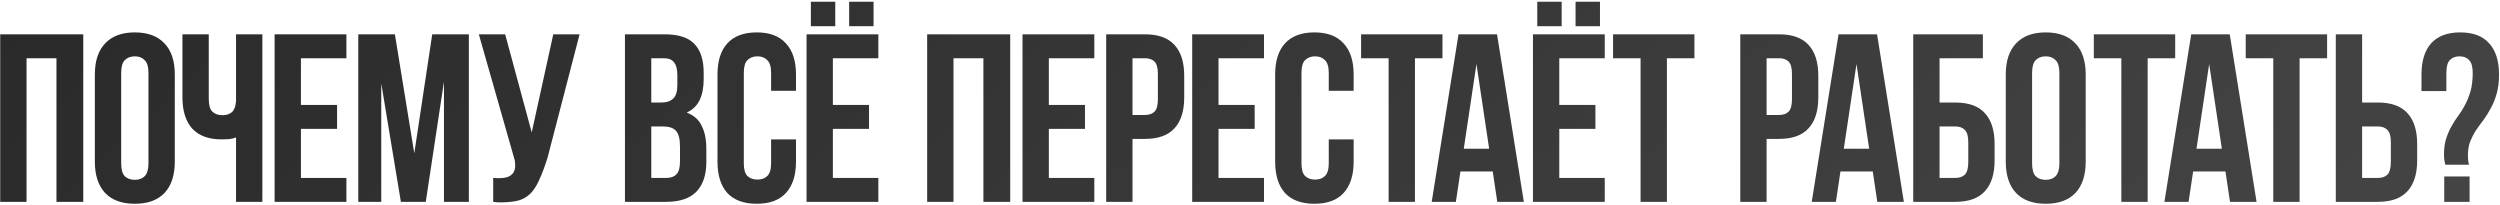 <?xml version="1.0" encoding="UTF-8"?> <svg xmlns="http://www.w3.org/2000/svg" width="867" height="71" viewBox="0 0 867 71" fill="none"> <path d="M9.205 70H0.075V11.9H28.876V70H19.58V20.2H9.205V70ZM42.026 56.637C42.026 58.74 42.441 60.234 43.271 61.119C44.157 61.949 45.319 62.364 46.757 62.364C48.196 62.364 49.33 61.949 50.16 61.119C51.046 60.234 51.488 58.74 51.488 56.637V25.263C51.488 23.16 51.046 21.694 50.16 20.864C49.33 19.979 48.196 19.536 46.757 19.536C45.319 19.536 44.157 19.979 43.271 20.864C42.441 21.694 42.026 23.16 42.026 25.263V56.637ZM32.896 25.844C32.896 21.141 34.086 17.544 36.465 15.054C38.845 12.509 42.275 11.236 46.757 11.236C51.239 11.236 54.67 12.509 57.049 15.054C59.429 17.544 60.618 21.141 60.618 25.844V56.056C60.618 60.759 59.429 64.384 57.049 66.929C54.67 69.419 51.239 70.664 46.757 70.664C42.275 70.664 38.845 69.419 36.465 66.929C34.086 64.384 32.896 60.759 32.896 56.056V25.844ZM72.397 11.9V34.31C72.397 36.413 72.811 37.879 73.641 38.709C74.527 39.539 75.689 39.954 77.127 39.954C78.511 39.954 79.618 39.594 80.448 38.875C81.278 38.1 81.748 36.8 81.859 34.974V11.9H90.989V70H81.859V47.673C81.084 47.95 80.281 48.143 79.451 48.254C78.677 48.309 77.819 48.337 76.879 48.337C72.397 48.337 68.993 47.092 66.669 44.602C64.401 42.057 63.267 38.432 63.267 33.729V11.9H72.397ZM104.363 36.385H116.896V44.685H104.363V61.7H120.133V70H95.233V11.9H120.133V20.2H104.363V36.385ZM143.673 53.151L149.898 11.9H162.597V70H153.965V28.334L147.657 70H139.025L132.219 28.915V70H124.251V11.9H136.95L143.673 53.151ZM171.039 61.7C171.537 61.755 171.925 61.783 172.201 61.783C172.478 61.783 172.865 61.783 173.363 61.783C174.083 61.783 174.802 61.7 175.521 61.534C176.241 61.368 176.849 61.064 177.347 60.621C177.901 60.178 178.288 59.57 178.509 58.795C178.731 57.965 178.731 56.886 178.509 55.558L166.059 11.9H175.189L184.402 45.93L191.872 11.9H201.002L189.88 54.728C188.884 57.882 187.916 60.455 186.975 62.447C186.09 64.439 185.066 66.016 183.904 67.178C182.742 68.285 181.414 69.059 179.92 69.502C178.426 69.889 176.656 70.111 174.608 70.166C173.778 70.166 173.17 70.166 172.782 70.166C172.395 70.166 171.814 70.111 171.039 70V61.7ZM230.512 11.9C235.271 11.9 238.702 13.007 240.804 15.22C242.962 17.433 244.041 20.781 244.041 25.263V27.338C244.041 30.326 243.571 32.788 242.63 34.725C241.69 36.662 240.196 38.1 238.148 39.041C240.638 39.982 242.381 41.531 243.377 43.689C244.429 45.792 244.954 48.392 244.954 51.491V56.222C244.954 60.704 243.792 64.135 241.468 66.514C239.144 68.838 235.686 70 231.093 70H216.734V11.9H230.512ZM225.864 43.855V61.7H231.093C232.643 61.7 233.805 61.285 234.579 60.455C235.409 59.625 235.824 58.131 235.824 55.973V50.91C235.824 48.199 235.354 46.345 234.413 45.349C233.528 44.353 232.034 43.855 229.931 43.855H225.864ZM225.864 20.2V35.555H229.433C231.149 35.555 232.477 35.112 233.417 34.227C234.413 33.342 234.911 31.737 234.911 29.413V26.176C234.911 24.073 234.524 22.552 233.749 21.611C233.03 20.67 231.868 20.2 230.263 20.2H225.864ZM276.05 48.337V56.056C276.05 60.759 274.888 64.384 272.564 66.929C270.295 69.419 266.92 70.664 262.438 70.664C257.956 70.664 254.553 69.419 252.229 66.929C249.96 64.384 248.826 60.759 248.826 56.056V25.844C248.826 21.141 249.96 17.544 252.229 15.054C254.553 12.509 257.956 11.236 262.438 11.236C266.92 11.236 270.295 12.509 272.564 15.054C274.888 17.544 276.05 21.141 276.05 25.844V31.488H267.418V25.263C267.418 23.16 266.975 21.694 266.09 20.864C265.26 19.979 264.126 19.536 262.687 19.536C261.248 19.536 260.086 19.979 259.201 20.864C258.371 21.694 257.956 23.16 257.956 25.263V56.637C257.956 58.74 258.371 60.206 259.201 61.036C260.086 61.866 261.248 62.281 262.687 62.281C264.126 62.281 265.26 61.866 266.09 61.036C266.975 60.206 267.418 58.74 267.418 56.637V48.337H276.05ZM288.842 36.385H301.375V44.685H288.842V61.7H304.612V70H279.712V11.9H304.612V20.2H288.842V36.385ZM289.672 0.612V9.078H281.206V0.612H289.672ZM302.952 0.612V9.078H294.486V0.612H302.952ZM330.668 70H321.538V11.9H350.339V70H341.043V20.2H330.668V70ZM363.738 36.385H376.271V44.685H363.738V61.7H379.508V70H354.608V11.9H379.508V20.2H363.738V36.385ZM397.072 11.9C401.664 11.9 405.067 13.117 407.281 15.552C409.549 17.987 410.684 21.556 410.684 26.259V33.812C410.684 38.515 409.549 42.084 407.281 44.519C405.067 46.954 401.664 48.171 397.072 48.171H392.756V70H383.626V11.9H397.072ZM392.756 20.2V39.871H397.072C398.51 39.871 399.617 39.484 400.392 38.709C401.166 37.934 401.554 36.496 401.554 34.393V25.678C401.554 23.575 401.166 22.137 400.392 21.362C399.617 20.587 398.51 20.2 397.072 20.2H392.756ZM422.584 36.385H435.117V44.685H422.584V61.7H438.354V70H413.454V11.9H438.354V20.2H422.584V36.385ZM469.446 48.337V56.056C469.446 60.759 468.284 64.384 465.96 66.929C463.692 69.419 460.316 70.664 455.834 70.664C451.352 70.664 447.949 69.419 445.625 66.929C443.357 64.384 442.222 60.759 442.222 56.056V25.844C442.222 21.141 443.357 17.544 445.625 15.054C447.949 12.509 451.352 11.236 455.834 11.236C460.316 11.236 463.692 12.509 465.96 15.054C468.284 17.544 469.446 21.141 469.446 25.844V31.488H460.814V25.263C460.814 23.16 460.372 21.694 459.486 20.864C458.656 19.979 457.522 19.536 456.083 19.536C454.645 19.536 453.483 19.979 452.597 20.864C451.767 21.694 451.352 23.16 451.352 25.263V56.637C451.352 58.74 451.767 60.206 452.597 61.036C453.483 61.866 454.645 62.281 456.083 62.281C457.522 62.281 458.656 61.866 459.486 61.036C460.372 60.206 460.814 58.74 460.814 56.637V48.337H469.446ZM472.029 11.9H500.249V20.2H490.704V70H481.574V20.2H472.029V11.9ZM528.469 70H519.256L517.679 59.459H506.474L504.897 70H496.514L505.81 11.9H519.173L528.469 70ZM507.636 51.574H516.434L512.035 22.192L507.636 51.574ZM540.76 36.385H553.293V44.685H540.76V61.7H556.53V70H531.63V11.9H556.53V20.2H540.76V36.385ZM541.59 0.612V9.078H533.124V0.612H541.59ZM554.87 0.612V9.078H546.404V0.612H554.87ZM559.406 11.9H587.626V20.2H578.081V70H568.951V20.2H559.406V11.9ZM616.973 11.9C621.566 11.9 624.969 13.117 627.182 15.552C629.451 17.987 630.585 21.556 630.585 26.259V33.812C630.585 38.515 629.451 42.084 627.182 44.519C624.969 46.954 621.566 48.171 616.973 48.171H612.657V70H603.527V11.9H616.973ZM612.657 20.2V39.871H616.973C618.412 39.871 619.518 39.484 620.293 38.709C621.068 37.934 621.455 36.496 621.455 34.393V25.678C621.455 23.575 621.068 22.137 620.293 21.362C619.518 20.587 618.412 20.2 616.973 20.2H612.657ZM660.263 70H651.05L649.473 59.459H638.268L636.691 70H628.308L637.604 11.9H650.967L660.263 70ZM639.43 51.574H648.228L643.829 22.192L639.43 51.574ZM672.638 35.555H678.116C682.708 35.555 686.111 36.772 688.325 39.207C690.593 41.642 691.728 45.211 691.728 49.914V55.641C691.728 60.344 690.593 63.913 688.325 66.348C686.111 68.783 682.708 70 678.116 70H663.508V11.9H687.661V20.2H672.638V35.555ZM678.116 61.7C679.554 61.7 680.661 61.313 681.436 60.538C682.21 59.708 682.598 58.269 682.598 56.222V49.333C682.598 47.286 682.21 45.875 681.436 45.1C680.661 44.27 679.554 43.855 678.116 43.855H672.638V61.7H678.116ZM704.729 56.637C704.729 58.74 705.144 60.234 705.974 61.119C706.86 61.949 708.022 62.364 709.46 62.364C710.899 62.364 712.033 61.949 712.863 61.119C713.749 60.234 714.191 58.74 714.191 56.637V25.263C714.191 23.16 713.749 21.694 712.863 20.864C712.033 19.979 710.899 19.536 709.46 19.536C708.022 19.536 706.86 19.979 705.974 20.864C705.144 21.694 704.729 23.16 704.729 25.263V56.637ZM695.599 25.844C695.599 21.141 696.789 17.544 699.168 15.054C701.548 12.509 704.978 11.236 709.46 11.236C713.942 11.236 717.373 12.509 719.752 15.054C722.132 17.544 723.321 21.141 723.321 25.844V56.056C723.321 60.759 722.132 64.384 719.752 66.929C717.373 69.419 713.942 70.664 709.46 70.664C704.978 70.664 701.548 69.419 699.168 66.929C696.789 64.384 695.599 60.759 695.599 56.056V25.844ZM726.136 11.9H754.356V20.2H744.811V70H735.681V20.2H726.136V11.9ZM782.575 70H773.362L771.785 59.459H760.58L759.003 70H750.62L759.916 11.9H773.279L782.575 70ZM761.742 51.574H770.54L766.141 22.192L761.742 51.574ZM778.821 11.9H807.041V20.2H797.496V70H788.366V20.2H778.821V11.9ZM819.184 35.555H824.662C829.255 35.555 832.658 36.772 834.871 39.207C837.14 41.642 838.274 45.211 838.274 49.914V55.641C838.274 60.344 837.14 63.913 834.871 66.348C832.658 68.783 829.255 70 824.662 70H810.054V11.9H819.184V35.555ZM824.662 61.7C826.101 61.7 827.208 61.313 827.982 60.538C828.757 59.708 829.144 58.269 829.144 56.222V49.333C829.144 47.286 828.757 45.875 827.982 45.1C827.208 44.27 826.101 43.855 824.662 43.855H819.184V61.7H824.662ZM848.074 57.135C847.742 56.139 847.576 54.949 847.576 53.566C847.576 51.463 847.825 49.637 848.323 48.088C848.821 46.539 849.43 45.128 850.149 43.855C850.869 42.527 851.671 41.282 852.556 40.12C853.442 38.903 854.244 37.602 854.963 36.219C855.683 34.836 856.291 33.286 856.789 31.571C857.287 29.8 857.536 27.698 857.536 25.263C857.536 23.16 857.121 21.694 856.291 20.864C855.517 19.979 854.41 19.536 852.971 19.536C851.533 19.536 850.398 19.979 849.568 20.864C848.794 21.694 848.406 23.16 848.406 25.263V31.571H839.774V25.844C839.774 21.141 840.881 17.544 843.094 15.054C845.363 12.509 848.738 11.236 853.22 11.236C857.702 11.236 861.05 12.509 863.263 15.054C865.532 17.544 866.666 21.141 866.666 25.844C866.666 28.389 866.39 30.603 865.836 32.484C865.338 34.31 864.674 35.97 863.844 37.464C863.07 38.958 862.212 40.341 861.271 41.614C860.331 42.831 859.445 44.049 858.615 45.266C857.841 46.483 857.177 47.784 856.623 49.167C856.125 50.55 855.876 52.127 855.876 53.898C855.876 55.115 855.987 56.194 856.208 57.135H848.074ZM856.457 61.202V70H847.659V61.202H856.457Z" fill="url(#paint0_linear_21_65)"></path> <defs> <linearGradient id="paint0_linear_21_65" x1="-10.259" y1="12.789" x2="442.435" y2="492.553" gradientUnits="userSpaceOnUse"> <stop stop-color="#2A2A2A"></stop> <stop offset="1" stop-color="#454545"></stop> </linearGradient> </defs> </svg> 